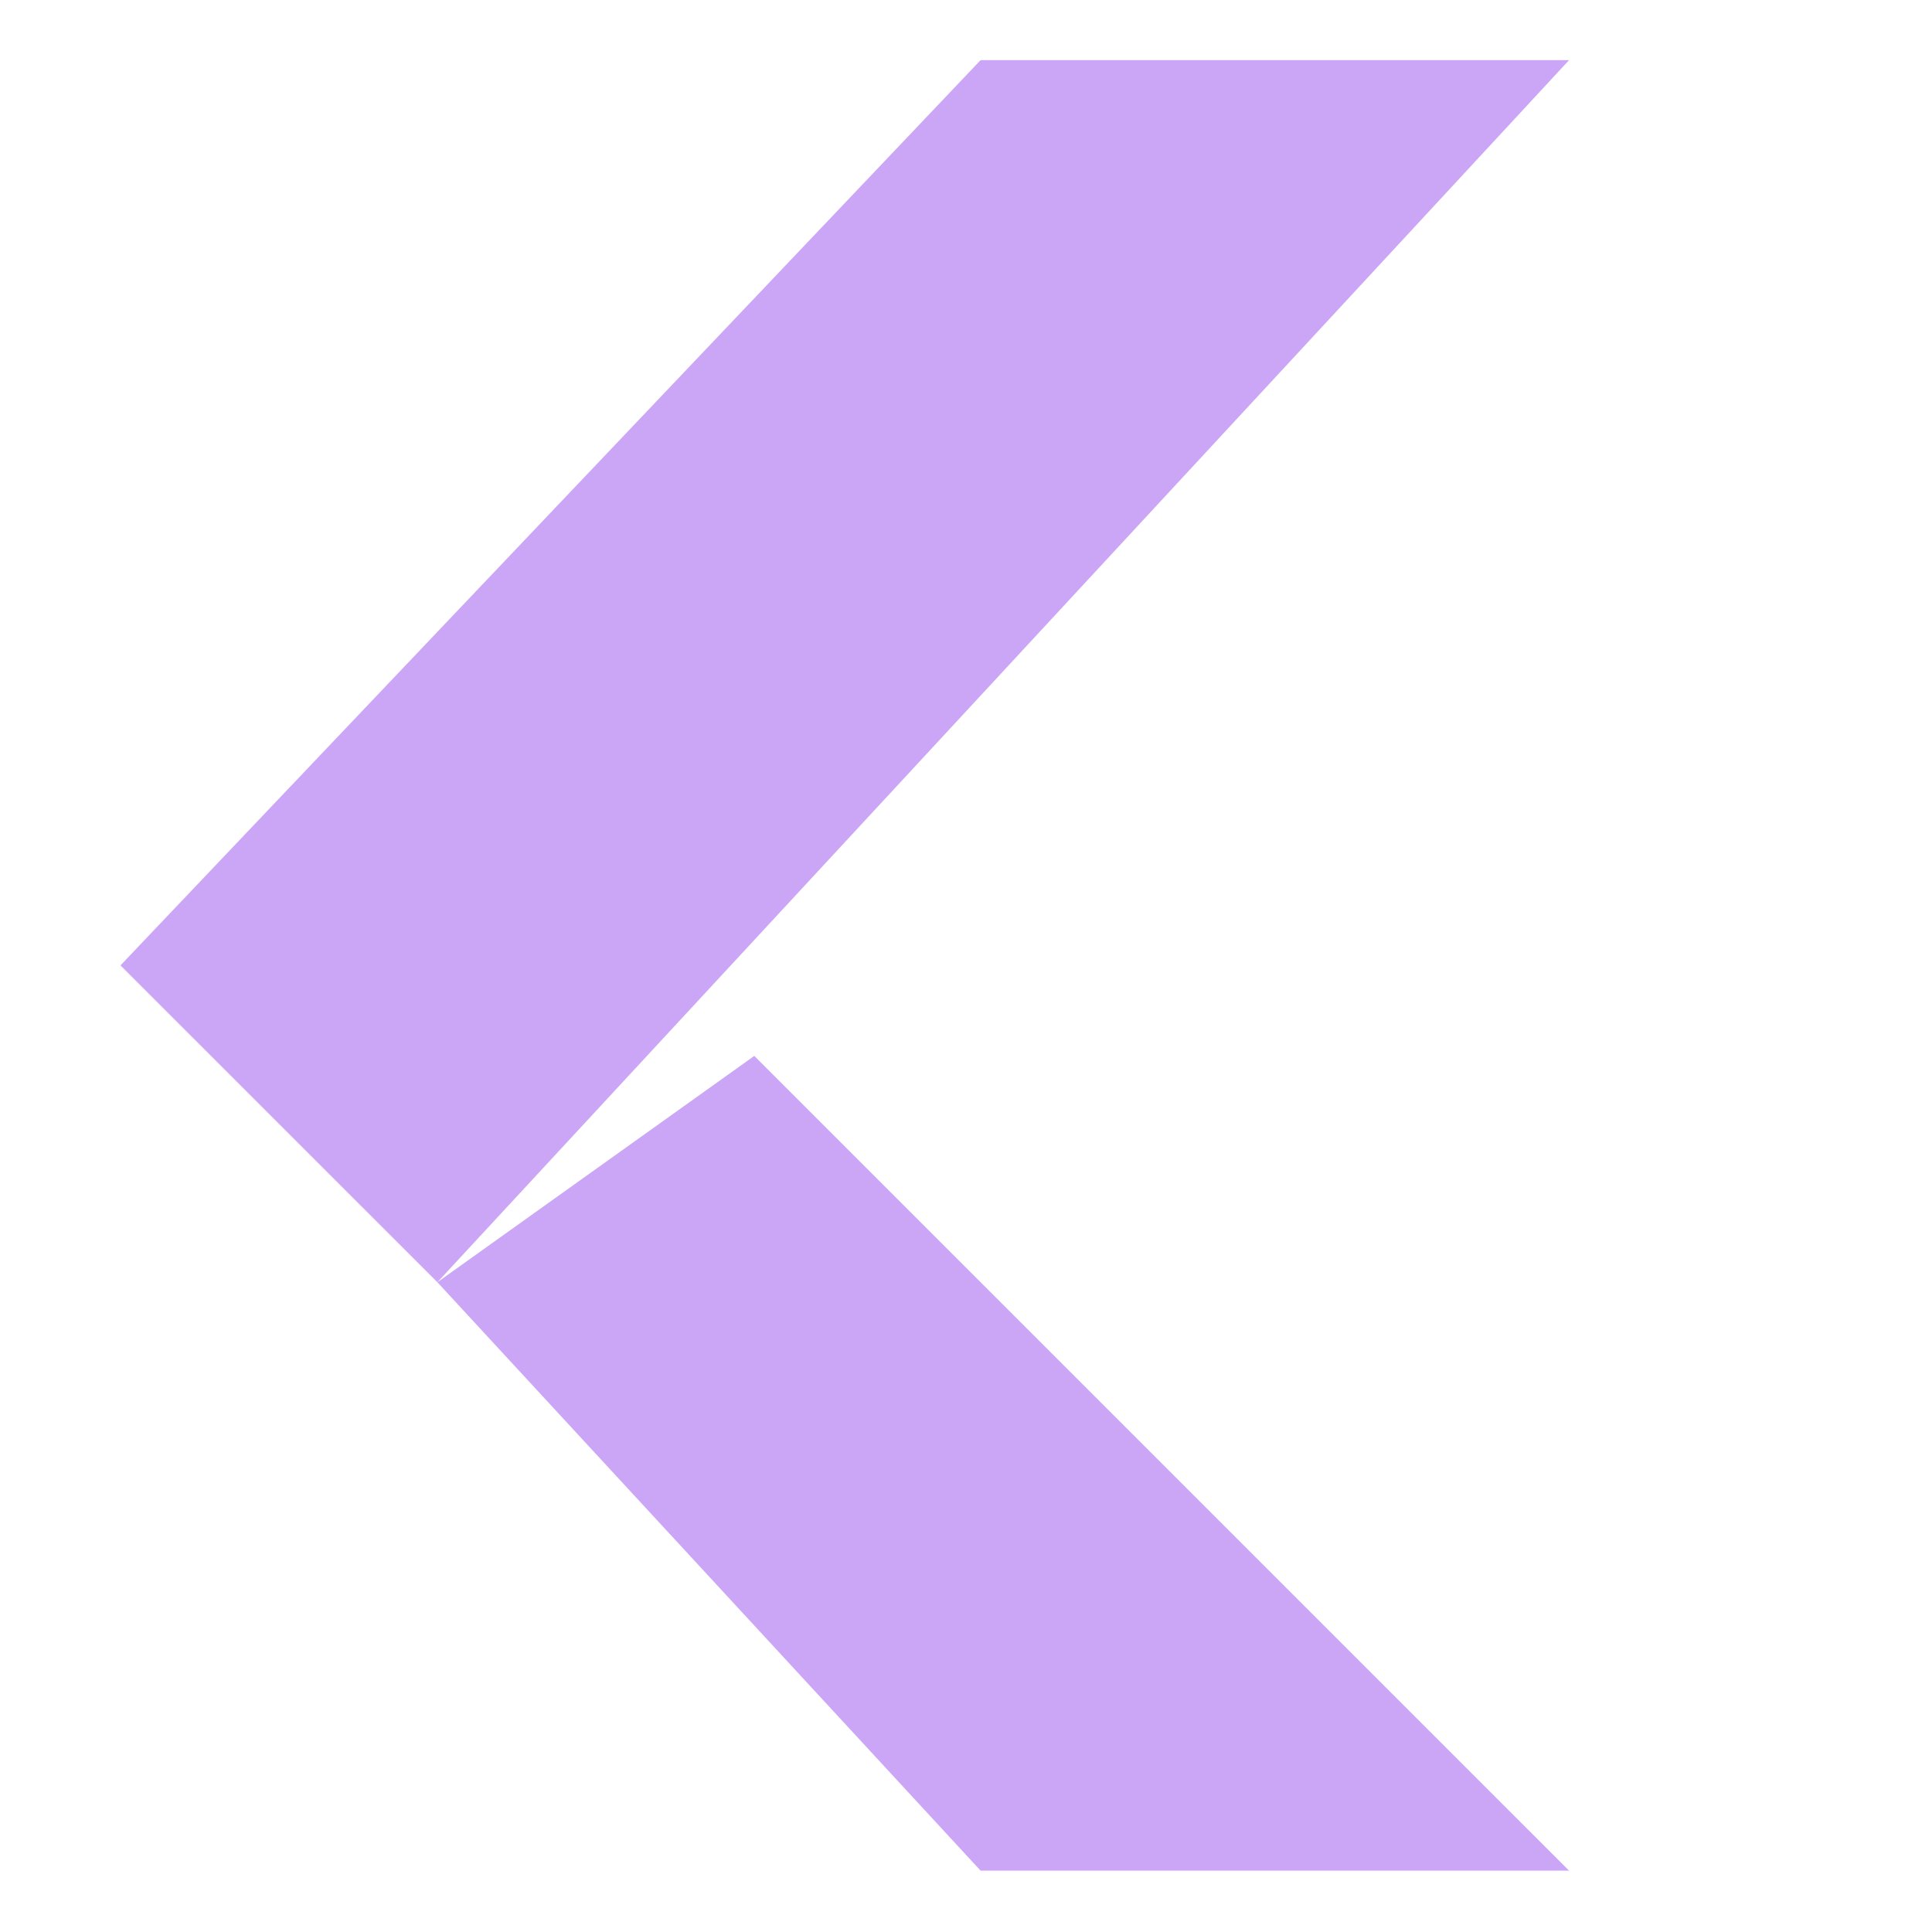 <svg xmlns="http://www.w3.org/2000/svg" width="16" height="16" version="1.1">
 <g transform="matrix(0.779,0,0,0.765,-5.468,-4.245)" style="fill:#CBA6F7">
  <path style="fill:#CBA6F7" d="m 17.444,25.8 h 6.256 l -8.662,-8.82 -3.369,2.45 z"/>
  <path style="fill:#CBA6F7" d="m 17.444,6.2 h 6.256 L 11.669,19.43 8.3,16 Z"/>
 </g>
</svg>
